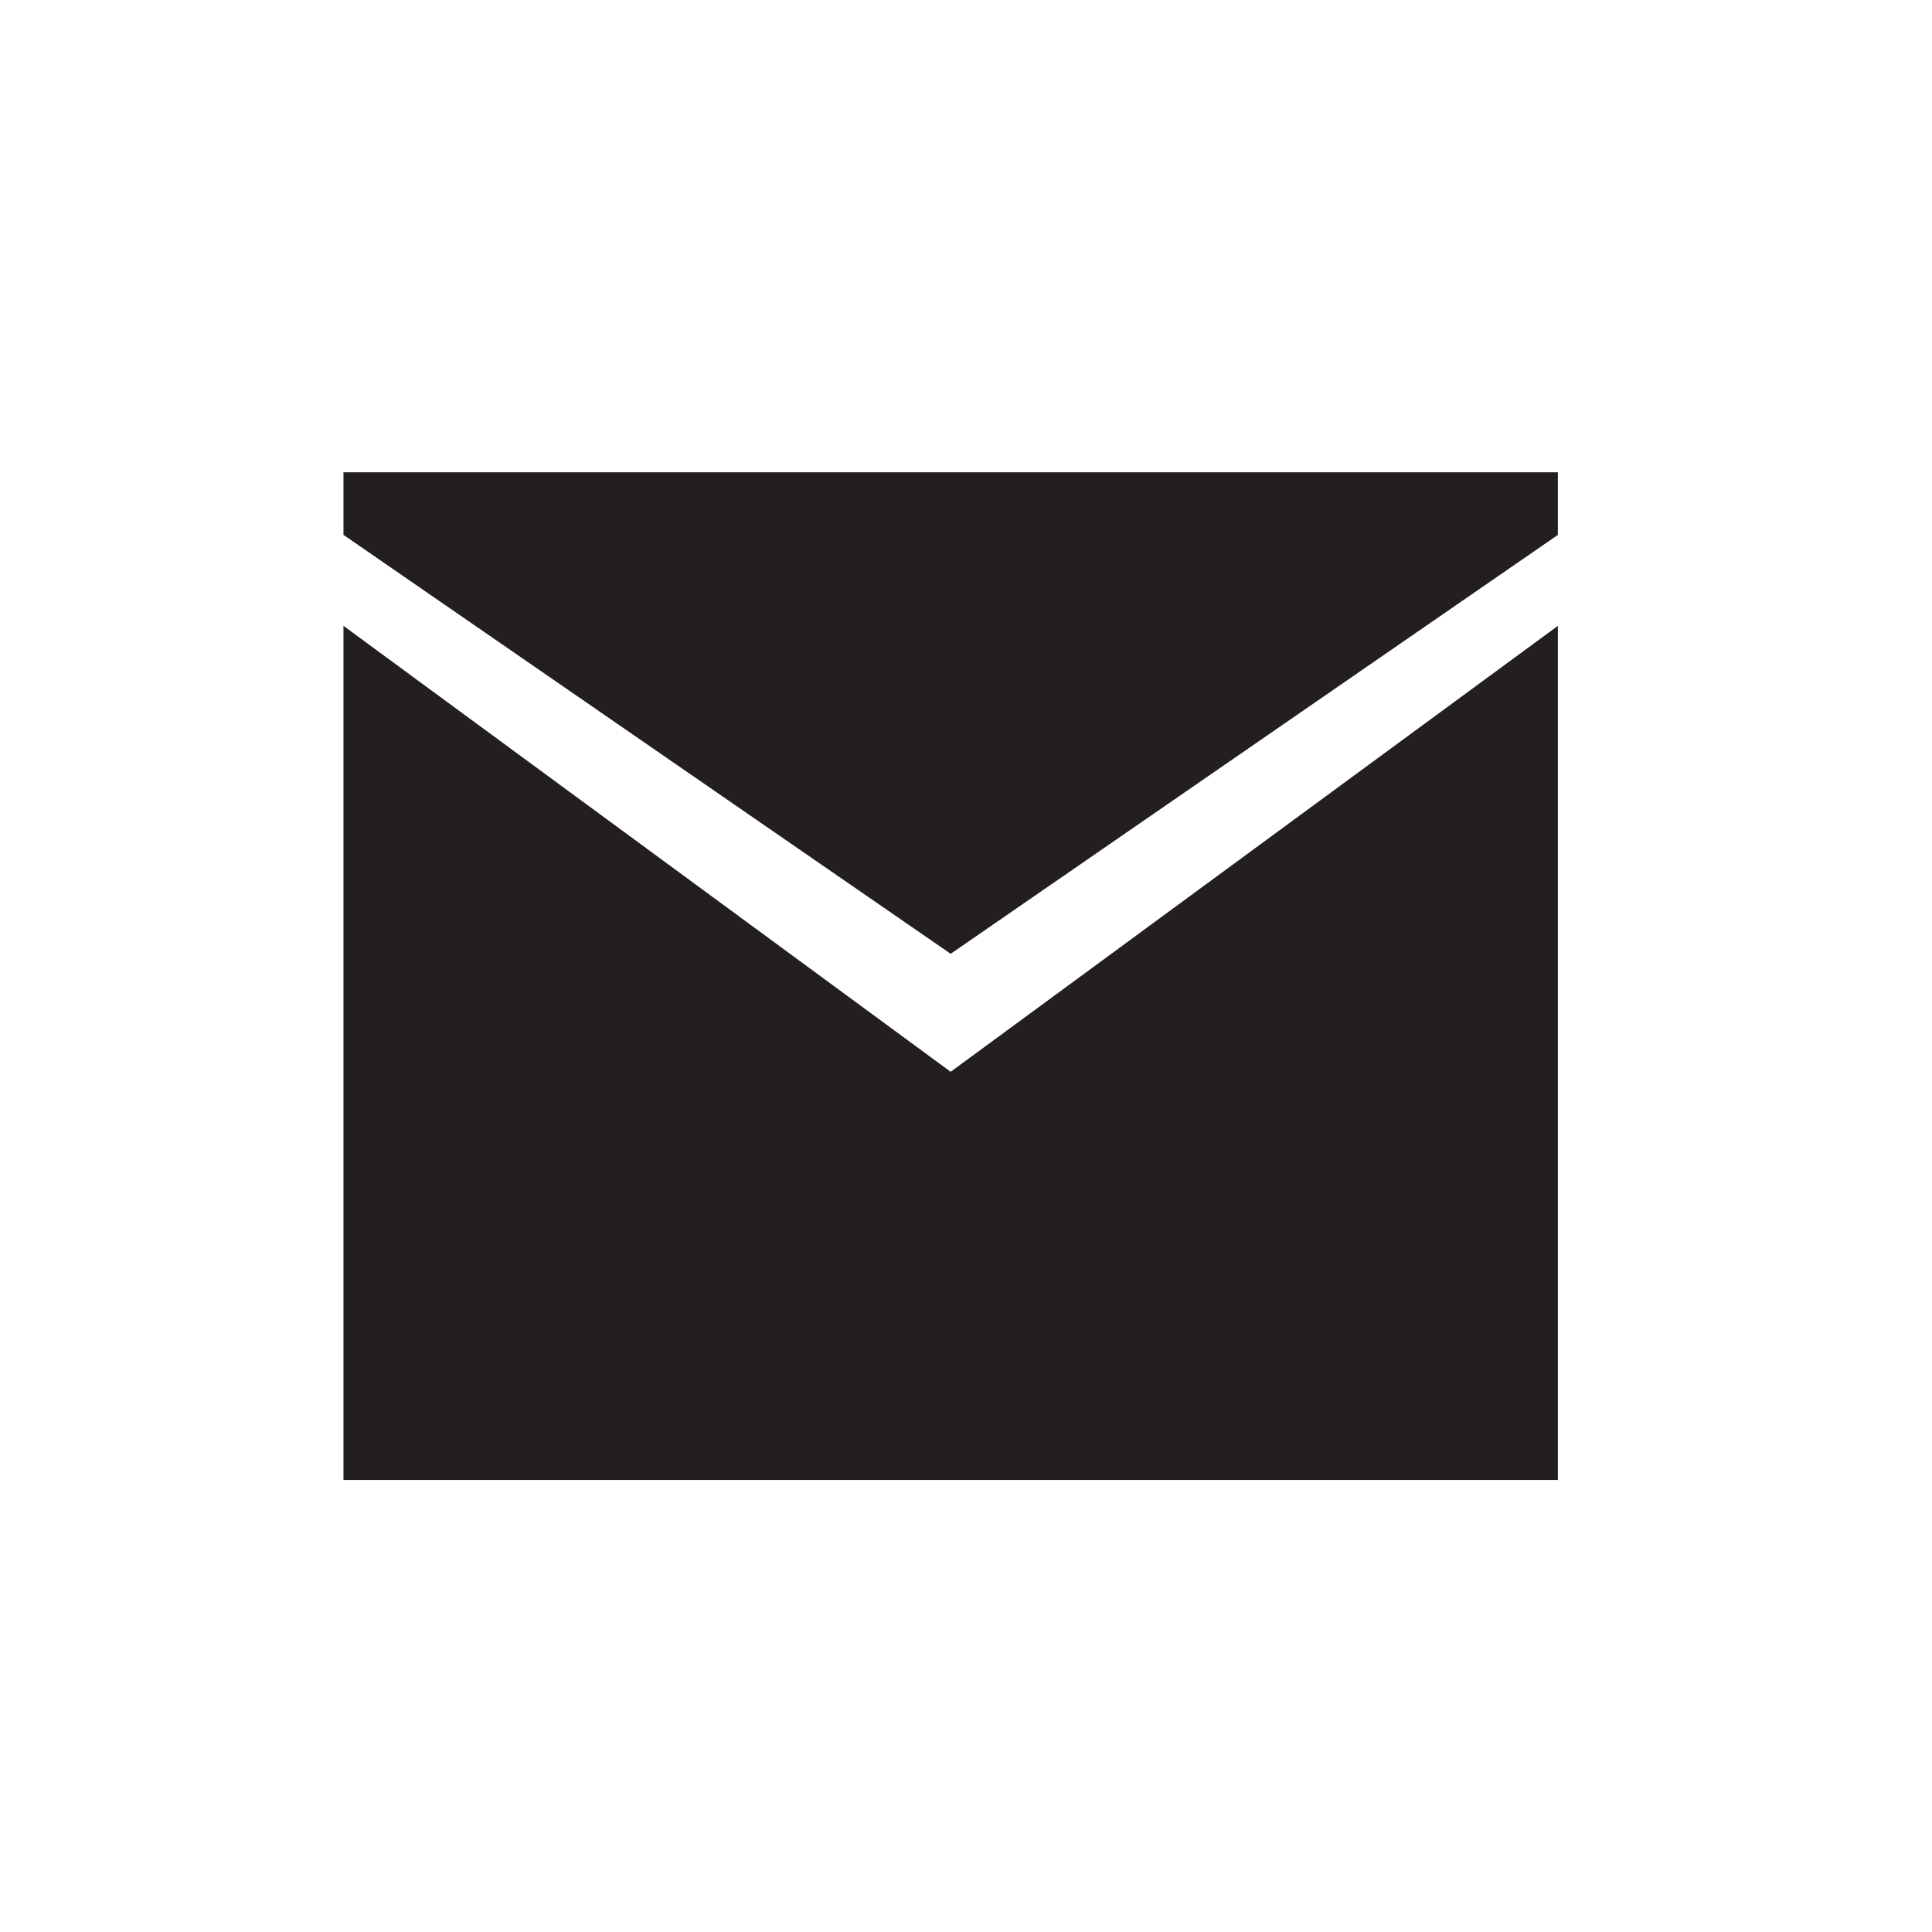 <svg xmlns="http://www.w3.org/2000/svg" width="45" height="45" viewBox="0 0 45 45">
  <g id="Group_6108" data-name="Group 6108" transform="translate(-404 -1896)">
    <g id="Rectangle_3254" data-name="Rectangle 3254" transform="translate(404 1896)" fill="#fff" stroke="#707070" stroke-width="1" opacity="0">
      <rect width="45" height="45" stroke="none"/>
      <rect x="0.5" y="0.5" width="44" height="44" fill="none"/>
    </g>
    <g id="Group_5125" data-name="Group 5125" transform="translate(412 1907)">
      <path id="Path_30386" data-name="Path 30386" d="M0,0V1.458l14.143,9.758L28.286,1.459V0Z" fill="#231f20"/>
      <path id="Path_30387" data-name="Path 30387" d="M0,48.085H28.286V28.191L14.143,38.578,0,28.191Z" transform="translate(0 -24.614)" fill="#231f20"/>
    </g>
  </g>
</svg>
